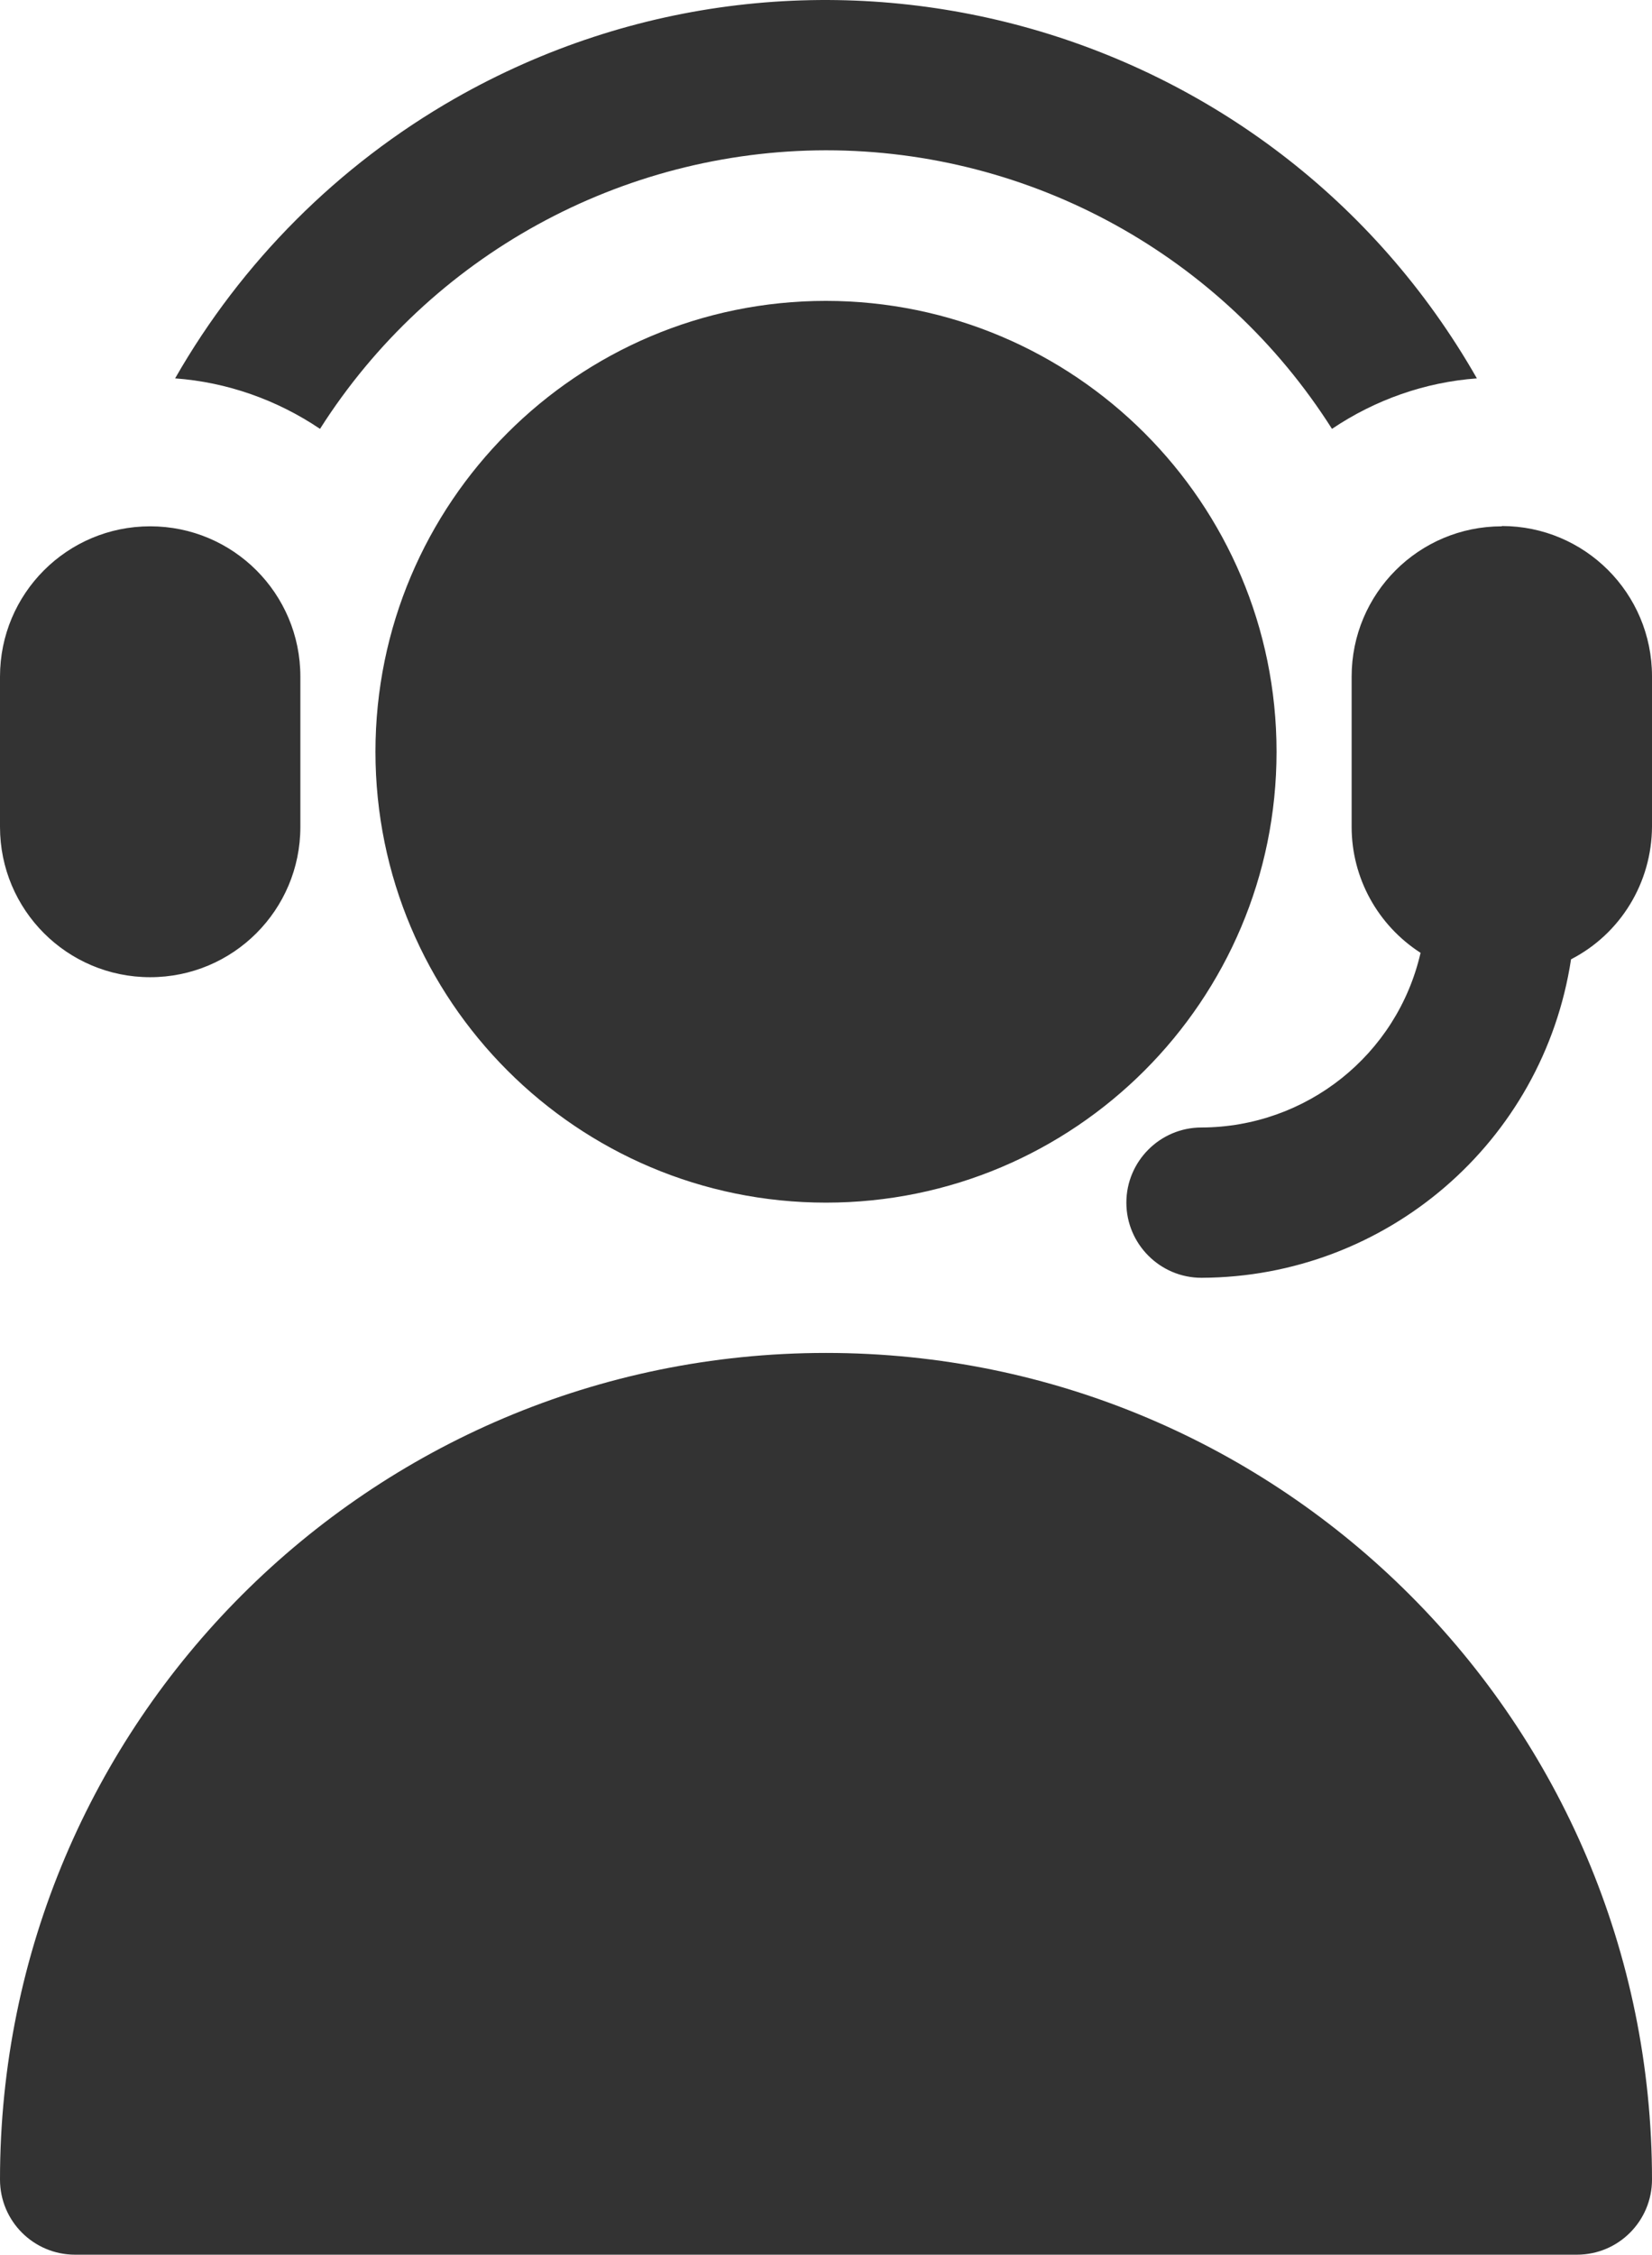 <?xml version="1.0" encoding="UTF-8"?>
<svg id="Layer_2" data-name="Layer 2" xmlns="http://www.w3.org/2000/svg" viewBox="0 0 56.32 76.81">
  <defs>
    <style>
      .cls-1 {
        fill: #333;
        stroke-width: 0px;
      }
    </style>
  </defs>
  <g id="Layer_1-2" data-name="Layer 1">
    <path class="cls-1" d="M56.32,74.25c0,1.41-1.14,2.56-2.56,2.56H2.56c-1.41,0-2.56-1.14-2.56-2.56h0c0-15.56,12.61-28.16,28.16-28.16s28.16,12.61,28.16,28.16ZM28.16,10.25c-8.48,0-15.36,6.88-15.36,15.36s6.88,15.36,15.36,15.36,15.36-6.88,15.36-15.36c0-8.48-6.88-15.35-15.36-15.36ZM5.12,33.29c2.83,0,5.12-2.29,5.12-5.12v-5.12c0-2.83-2.29-5.12-5.12-5.12S0,20.22,0,23.05v5.12c0,2.83,2.29,5.12,5.12,5.12ZM28.16,5.12c6.99,0,13.5,3.58,17.25,9.49,1.47-.99,3.17-1.59,4.94-1.72C43.36.64,27.76-3.63,15.5,3.36c-3.97,2.27-7.26,5.56-9.53,9.53,1.77.13,3.47.73,4.94,1.72,3.75-5.9,10.26-9.48,17.25-9.49ZM51.2,17.93c-2.83,0-5.12,2.29-5.12,5.12v5.12c0,1.74.89,3.35,2.35,4.29-.8,3.48-3.9,5.94-7.47,5.95-1.41,0-2.56,1.15-2.56,2.56s1.15,2.56,2.56,2.56c6.3-.02,11.65-4.62,12.6-10.85,1.69-.87,2.75-2.61,2.76-4.52v-5.12c0-2.83-2.29-5.12-5.12-5.12Z"/>
  </g>
</svg>